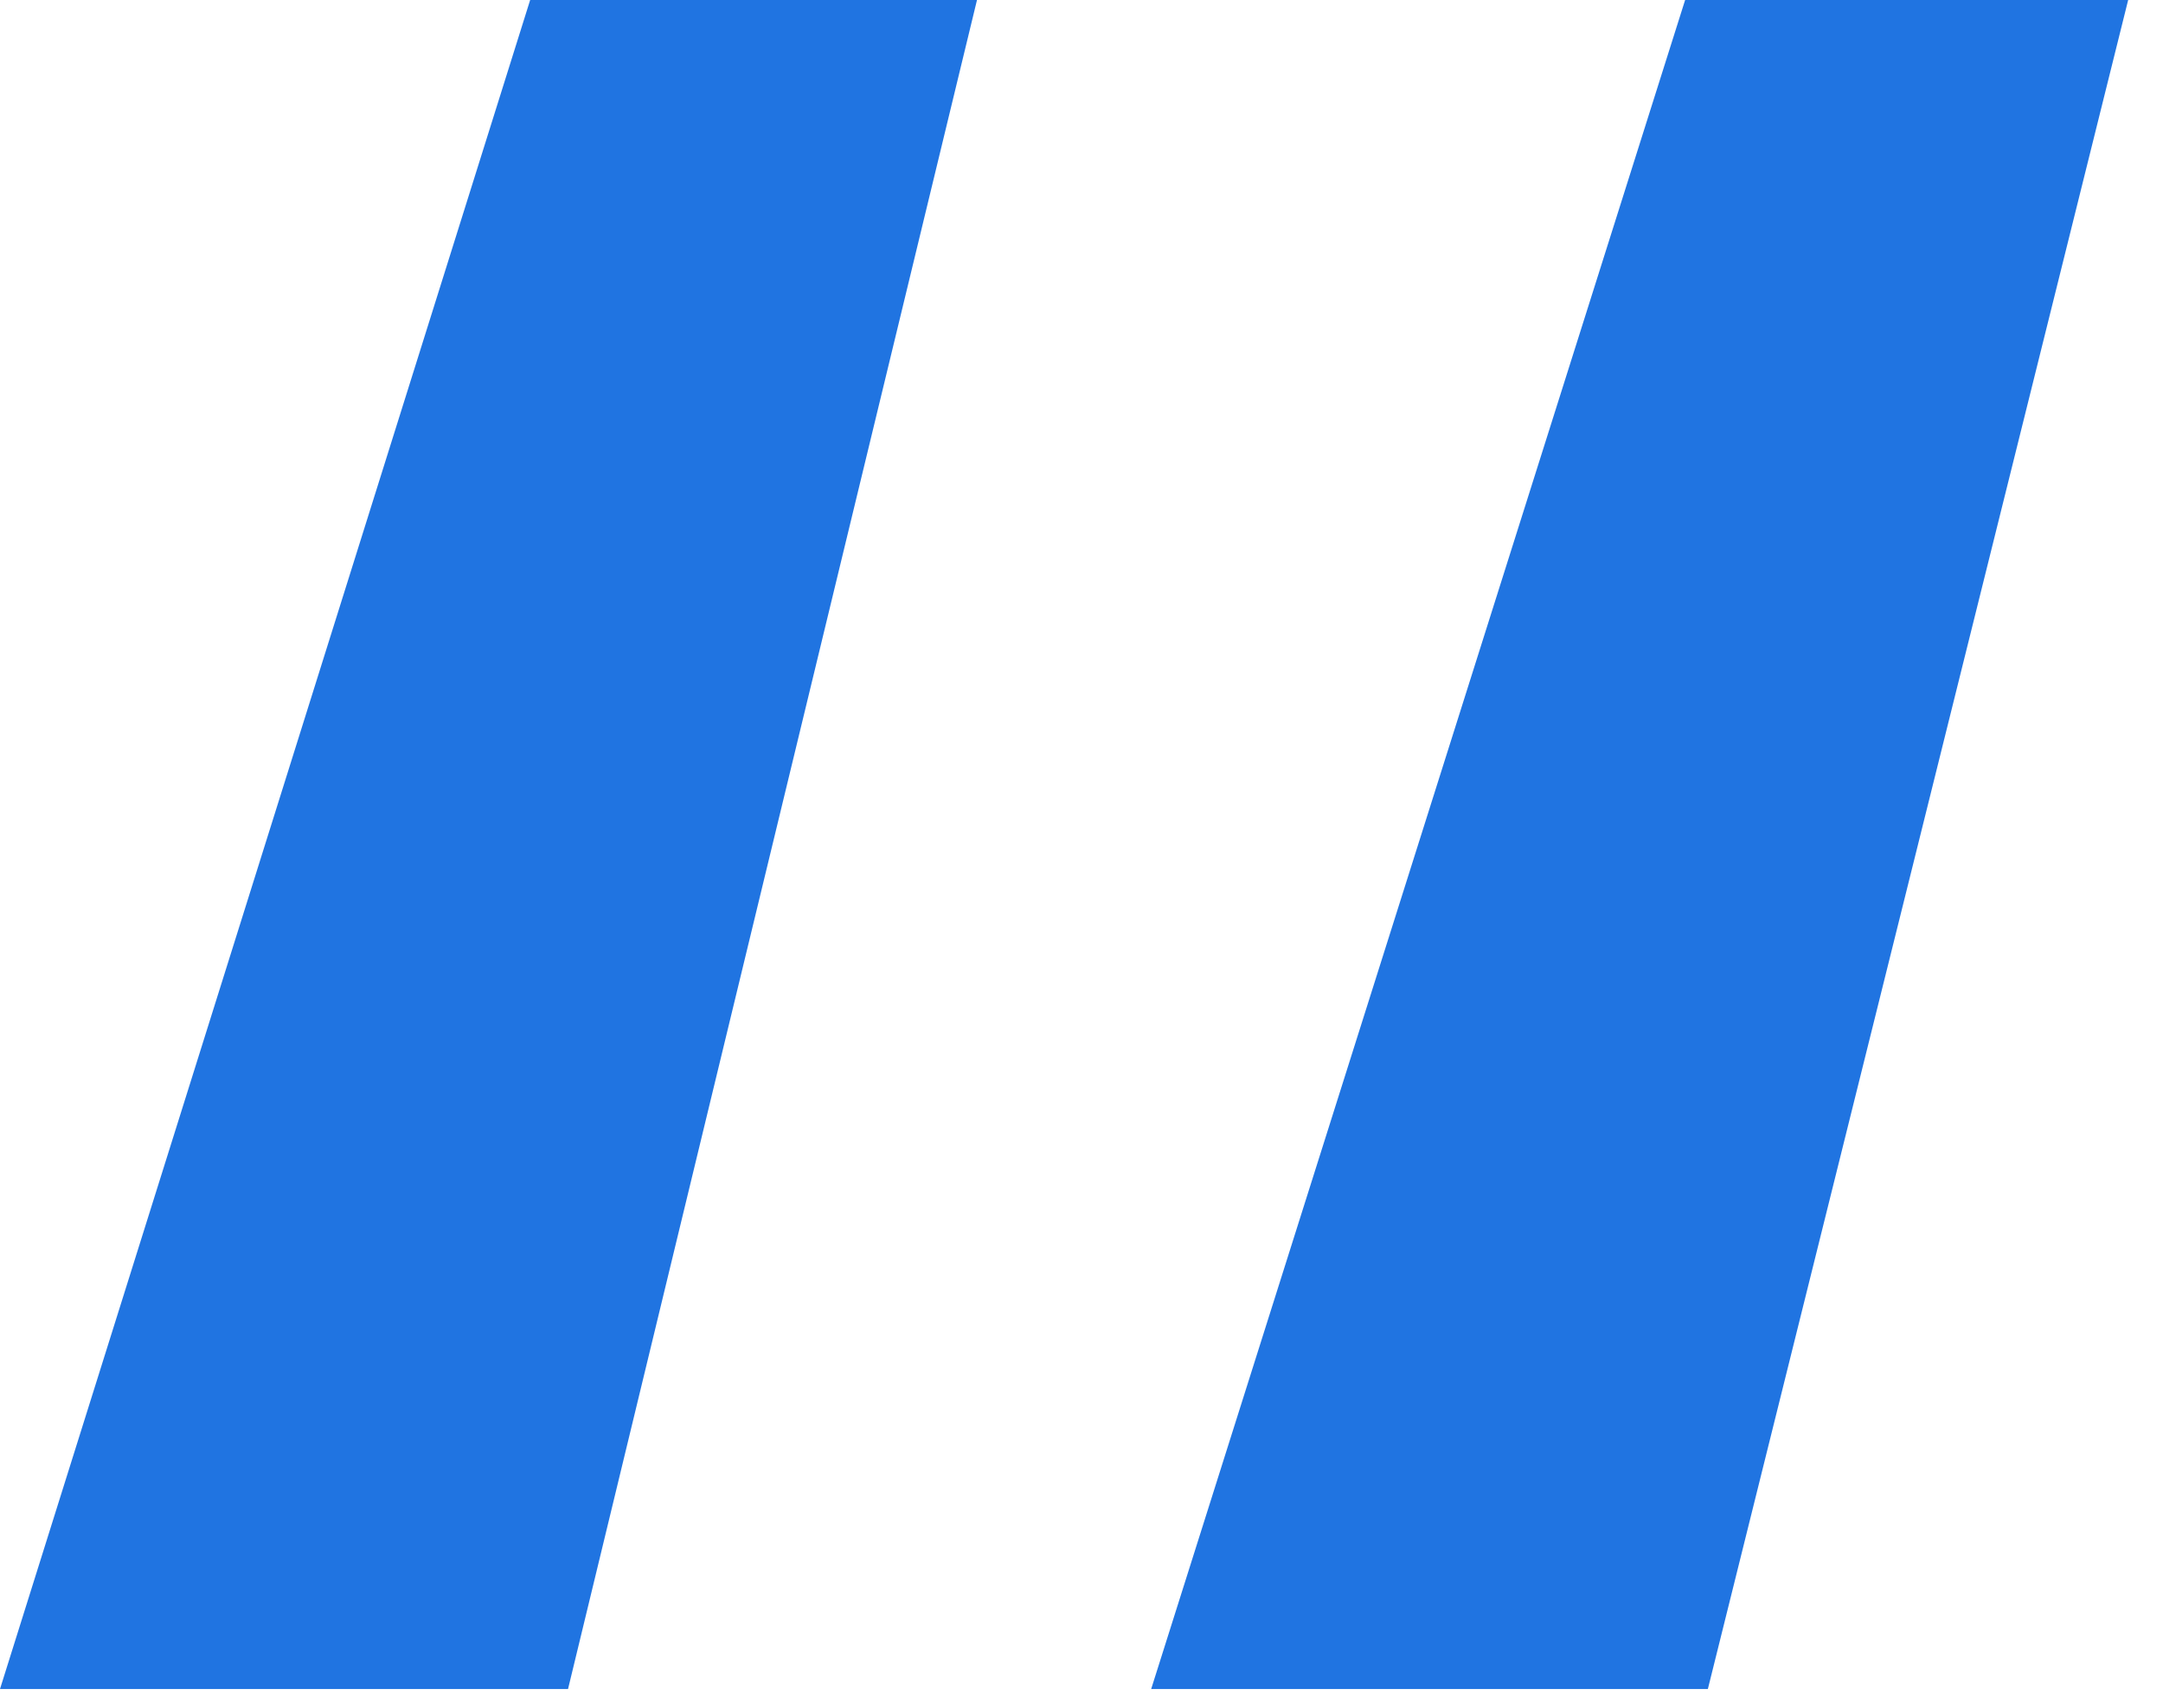 <svg width="57" height="45" viewBox="0 0 57 45" fill="none" xmlns="http://www.w3.org/2000/svg">
<path d="M56.082 0L45.006 44.507H30.336L44.407 0H56.082ZM25.746 0L14.969 44.507H0L13.971 0H25.746Z" fill="#2074E1"/>
</svg>

